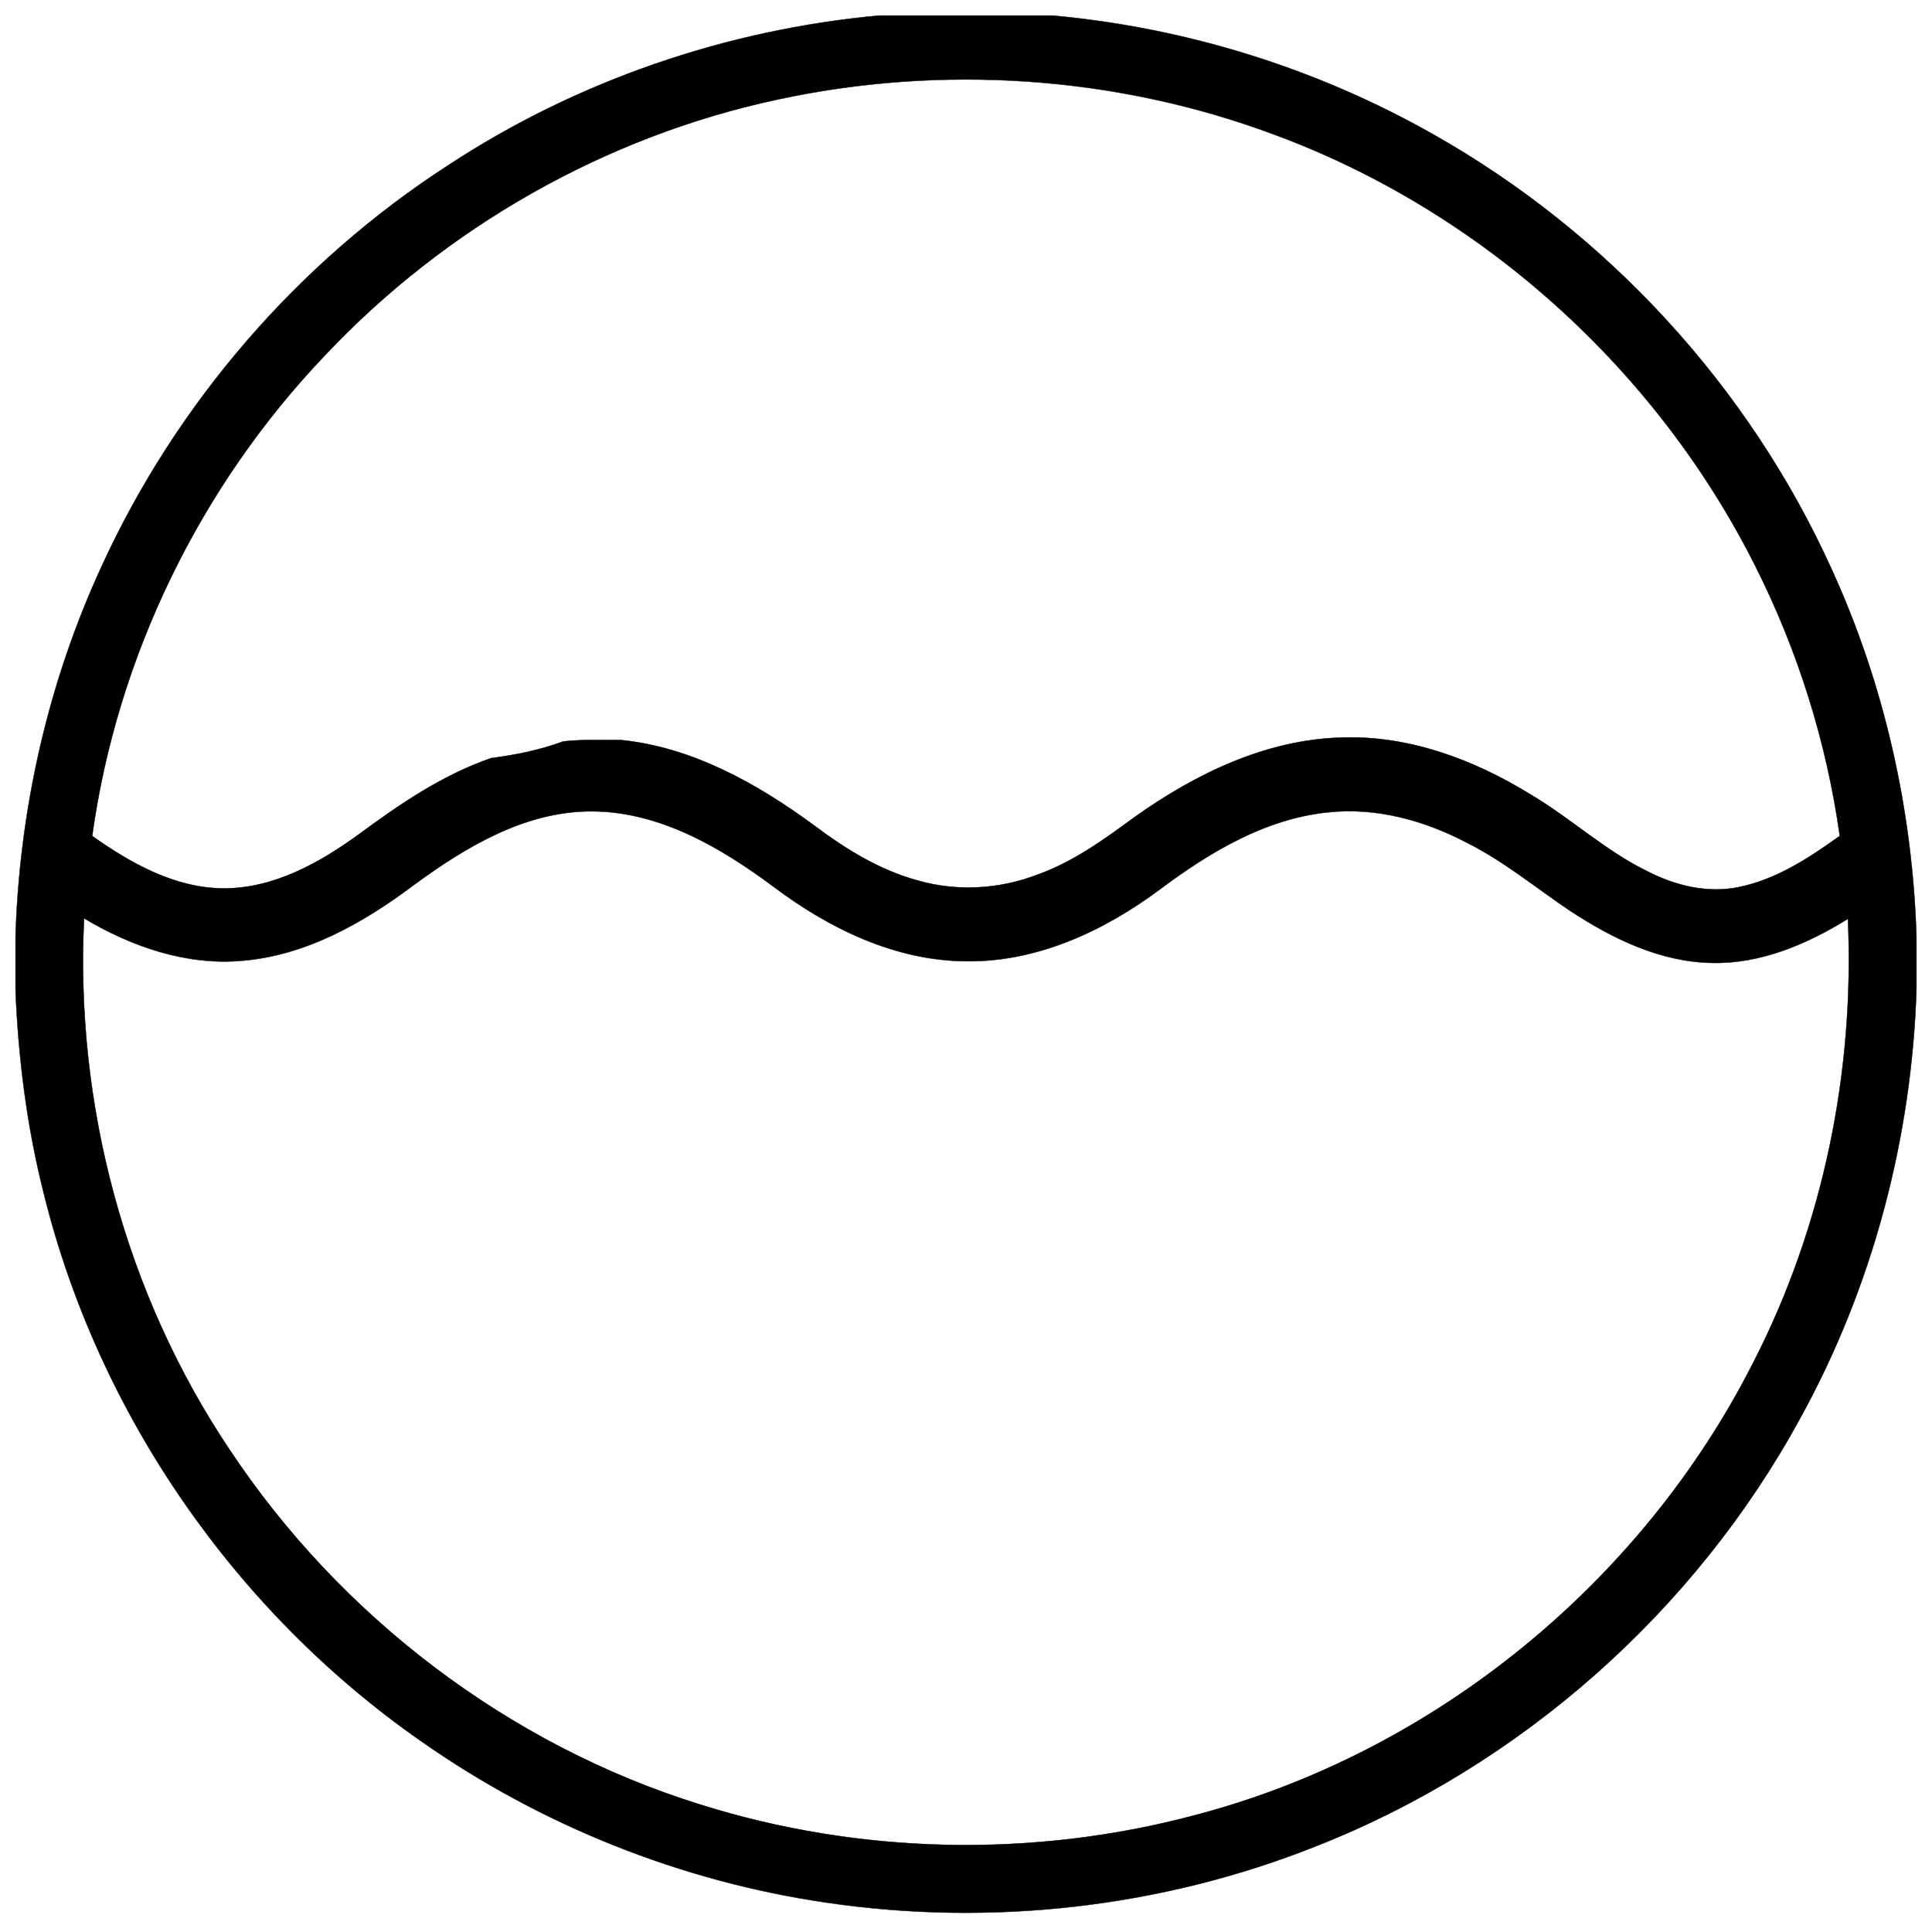 <?xml version="1.0" encoding="UTF-8"?>
<!-- Uploaded to: ICON Repo, www.svgrepo.com, Generator: ICON Repo Mixer Tools -->
<svg width="800px" height="800px" version="1.1" viewBox="144 144 512 512" xmlns="http://www.w3.org/2000/svg">
 <defs>
  <clipPath id="b">
   <path d="m148.09 148.09h503.81v502.91h-503.81z"/>
  </clipPath>
  <clipPath id="a">
   <path d="m148.09 148.09h503.81v503.81h-503.81z"/>
  </clipPath>
 </defs>
 <g>
  <g clip-path="url(#b)">
   <path d="m377.29 148.09h45.262c35.523 3.168 70.355 13.965 101.38 31.578 46.043 26.016 83.562 66.82 105.4 115.01 14.098 30.762 21.605 64.395 22.57 98.184v12.824c-1.191 39.734-11.59 79.219-30.777 114.07-27.906 51.246-74.145 92.211-128.47 113.55-40.895 16.266-86.102 21.312-129.62 14.898-38.504-5.609-75.602-20.43-107.45-42.785-49.289-34.363-85.629-86.867-100-145.25-4.488-17.73-6.762-35.977-7.488-54.238v-13.008c0.965-34.047 8.57-67.945 22.867-98.902 19.738-43.098 51.926-80.402 91.719-106.16 34.145-22.465 73.93-36.082 114.61-39.773m-27.336 22.309c-45.559 9.762-87.793 33.809-119.75 67.68-33.148 34.703-55.191 79.891-61.773 127.46 10.223 7.234 21.875 13.809 34.746 13.887 13.359 0.066 25.504-6.75 36.012-14.387 10.824-8 22.16-15.715 34.973-20.133 6.484-0.855 12.922-2.125 19.07-4.418 5.047-0.602 10.203-0.297 15.293-0.383 18.93 1.906 36.062 11.5 51.156 22.582 8.324 6.269 17.387 11.895 27.543 14.652 10.332 2.973 21.59 2.34 31.617-1.516 9.633-3.406 17.938-9.496 26.105-15.48 15.969-11.316 34.527-20.309 54.422-20.879 17.91-0.68 35.289 5.836 50.332 15.125 10.629 6.305 19.77 14.918 30.938 20.34 7.352 3.785 15.883 5.863 24.109 4.172 9.977-2.019 18.676-7.727 26.812-13.582-3.481-24.824-11.078-49.07-22.355-71.465-26.234-52.332-72.727-94.219-127.7-114.46-41.777-15.559-88.016-18.629-131.56-9.199m-96.375 208.21c-13.324 9.996-28.574 18.645-45.5 20.004-14.75 1.289-29.285-3.769-41.789-11.246-2.43 49.445 10.961 99.629 38.562 140.8 29.324 44.211 73.906 78.219 124.61 94.02 42.363 13.355 88.531 14.289 131.42 2.805 63.234-16.629 118.1-61.508 147.67-119.73 18.605-36.133 26.992-77.215 25.172-117.75-10.785 6.68-23.059 11.945-35.969 11.672-13.668-0.207-26.371-6.398-37.586-13.758-9.043-6.062-17.488-13.098-27.27-18.016-11.363-6.004-24.363-9.586-37.281-8.102-16.492 1.781-31.117 10.598-44.145 20.332-14.816 11.051-32.617 19.375-51.434 19.098-18.727-0.109-36.258-8.629-50.961-19.688-14.082-10.48-30.367-20.055-48.461-20.035-17.605 0.02-33.301 9.504-47.047 19.602z"/>
  </g>
  <g clip-path="url(#a)">
   <path transform="matrix(.984 0 0 .984 148.09 148.09)" d="m232.92 0h45.998c36.101 3.22 71.499 14.192 103.03 32.091 46.791 26.439 84.921 67.907 107.11 116.88 14.327 31.262 21.957 65.441 22.937 99.78v13.033c-1.211 40.38-11.778 80.507-31.278 115.93-28.36 52.079-75.35 93.71-130.56 115.4-41.559 16.53-87.501 21.659-131.73 15.141-39.13-5.701-76.831-20.762-109.19-43.481-50.09-34.922-87.021-88.279-101.63-147.61-4.561-18.019-6.872-36.561-7.61-55.12v-13.219c0.981-34.6 8.71-69.05 23.239-100.51 20.059-43.798 52.77-81.709 93.21-107.89 34.7-22.83 75.132-36.669 116.47-40.42m-27.78 22.671c-46.299 9.92-89.22 34.358-121.69 68.78-33.687 35.267-56.089 81.189-62.778 129.54 10.389 7.352 22.231 14.033 35.311 14.112 13.577 0.067 25.919-6.86 36.597-14.621 11-8.13 22.52-15.97 35.541-20.46 6.59-0.869 13.132-2.159 19.38-4.49 5.129-0.611 10.369-0.302 15.542-0.389 19.237 1.937 36.649 11.687 51.988 22.949 8.46 6.372 17.669 12.088 27.991 14.891 10.5 3.021 21.941 2.378 32.131-1.54 9.789-3.462 18.229-9.65 26.53-15.732 16.228-11.5 35.089-20.639 55.307-21.218 18.201-0.691 35.863 5.931 51.15 15.371 10.802 6.407 20.091 15.16 31.44 20.671 7.471 3.847 16.141 5.959 24.501 4.24 10.139-2.052 18.979-7.852 27.248-13.803-3.537-25.228-11.258-49.868-22.719-72.627-26.661-53.183-73.909-95.75-129.77-116.32-42.457-15.812-89.447-18.932-133.7-9.349m-97.942 211.6c-13.541 10.159-29.039 18.948-46.24 20.329-14.99 1.31-29.761-3.831-42.468-11.429-2.469 50.249 11.139 101.25 39.189 143.09 29.801 44.93 75.108 79.49 126.64 95.548 43.052 13.573 89.971 14.521 133.56 2.85 64.262-16.899 120.02-62.508 150.07-121.68 18.908-36.72 27.431-78.47 25.581-119.67-10.96 6.788-23.433 12.14-36.553 11.862-13.89-0.21-26.8-6.503-38.197-13.981-9.19-6.161-17.773-13.311-27.713-18.309-11.548-6.101-24.759-9.742-37.887-8.233-16.76 1.81-31.623 10.77-44.862 20.663-15.057 11.23-33.147 19.69-52.27 19.408-19.031-0.111-36.847-8.769-51.789-20.008-14.311-10.651-30.861-20.381-49.249-20.361-17.892 0.02-33.842 9.658-47.812 19.92z" fill="none" stroke="#000000" stroke-width=".094"/>
  </g>
 </g>
</svg>